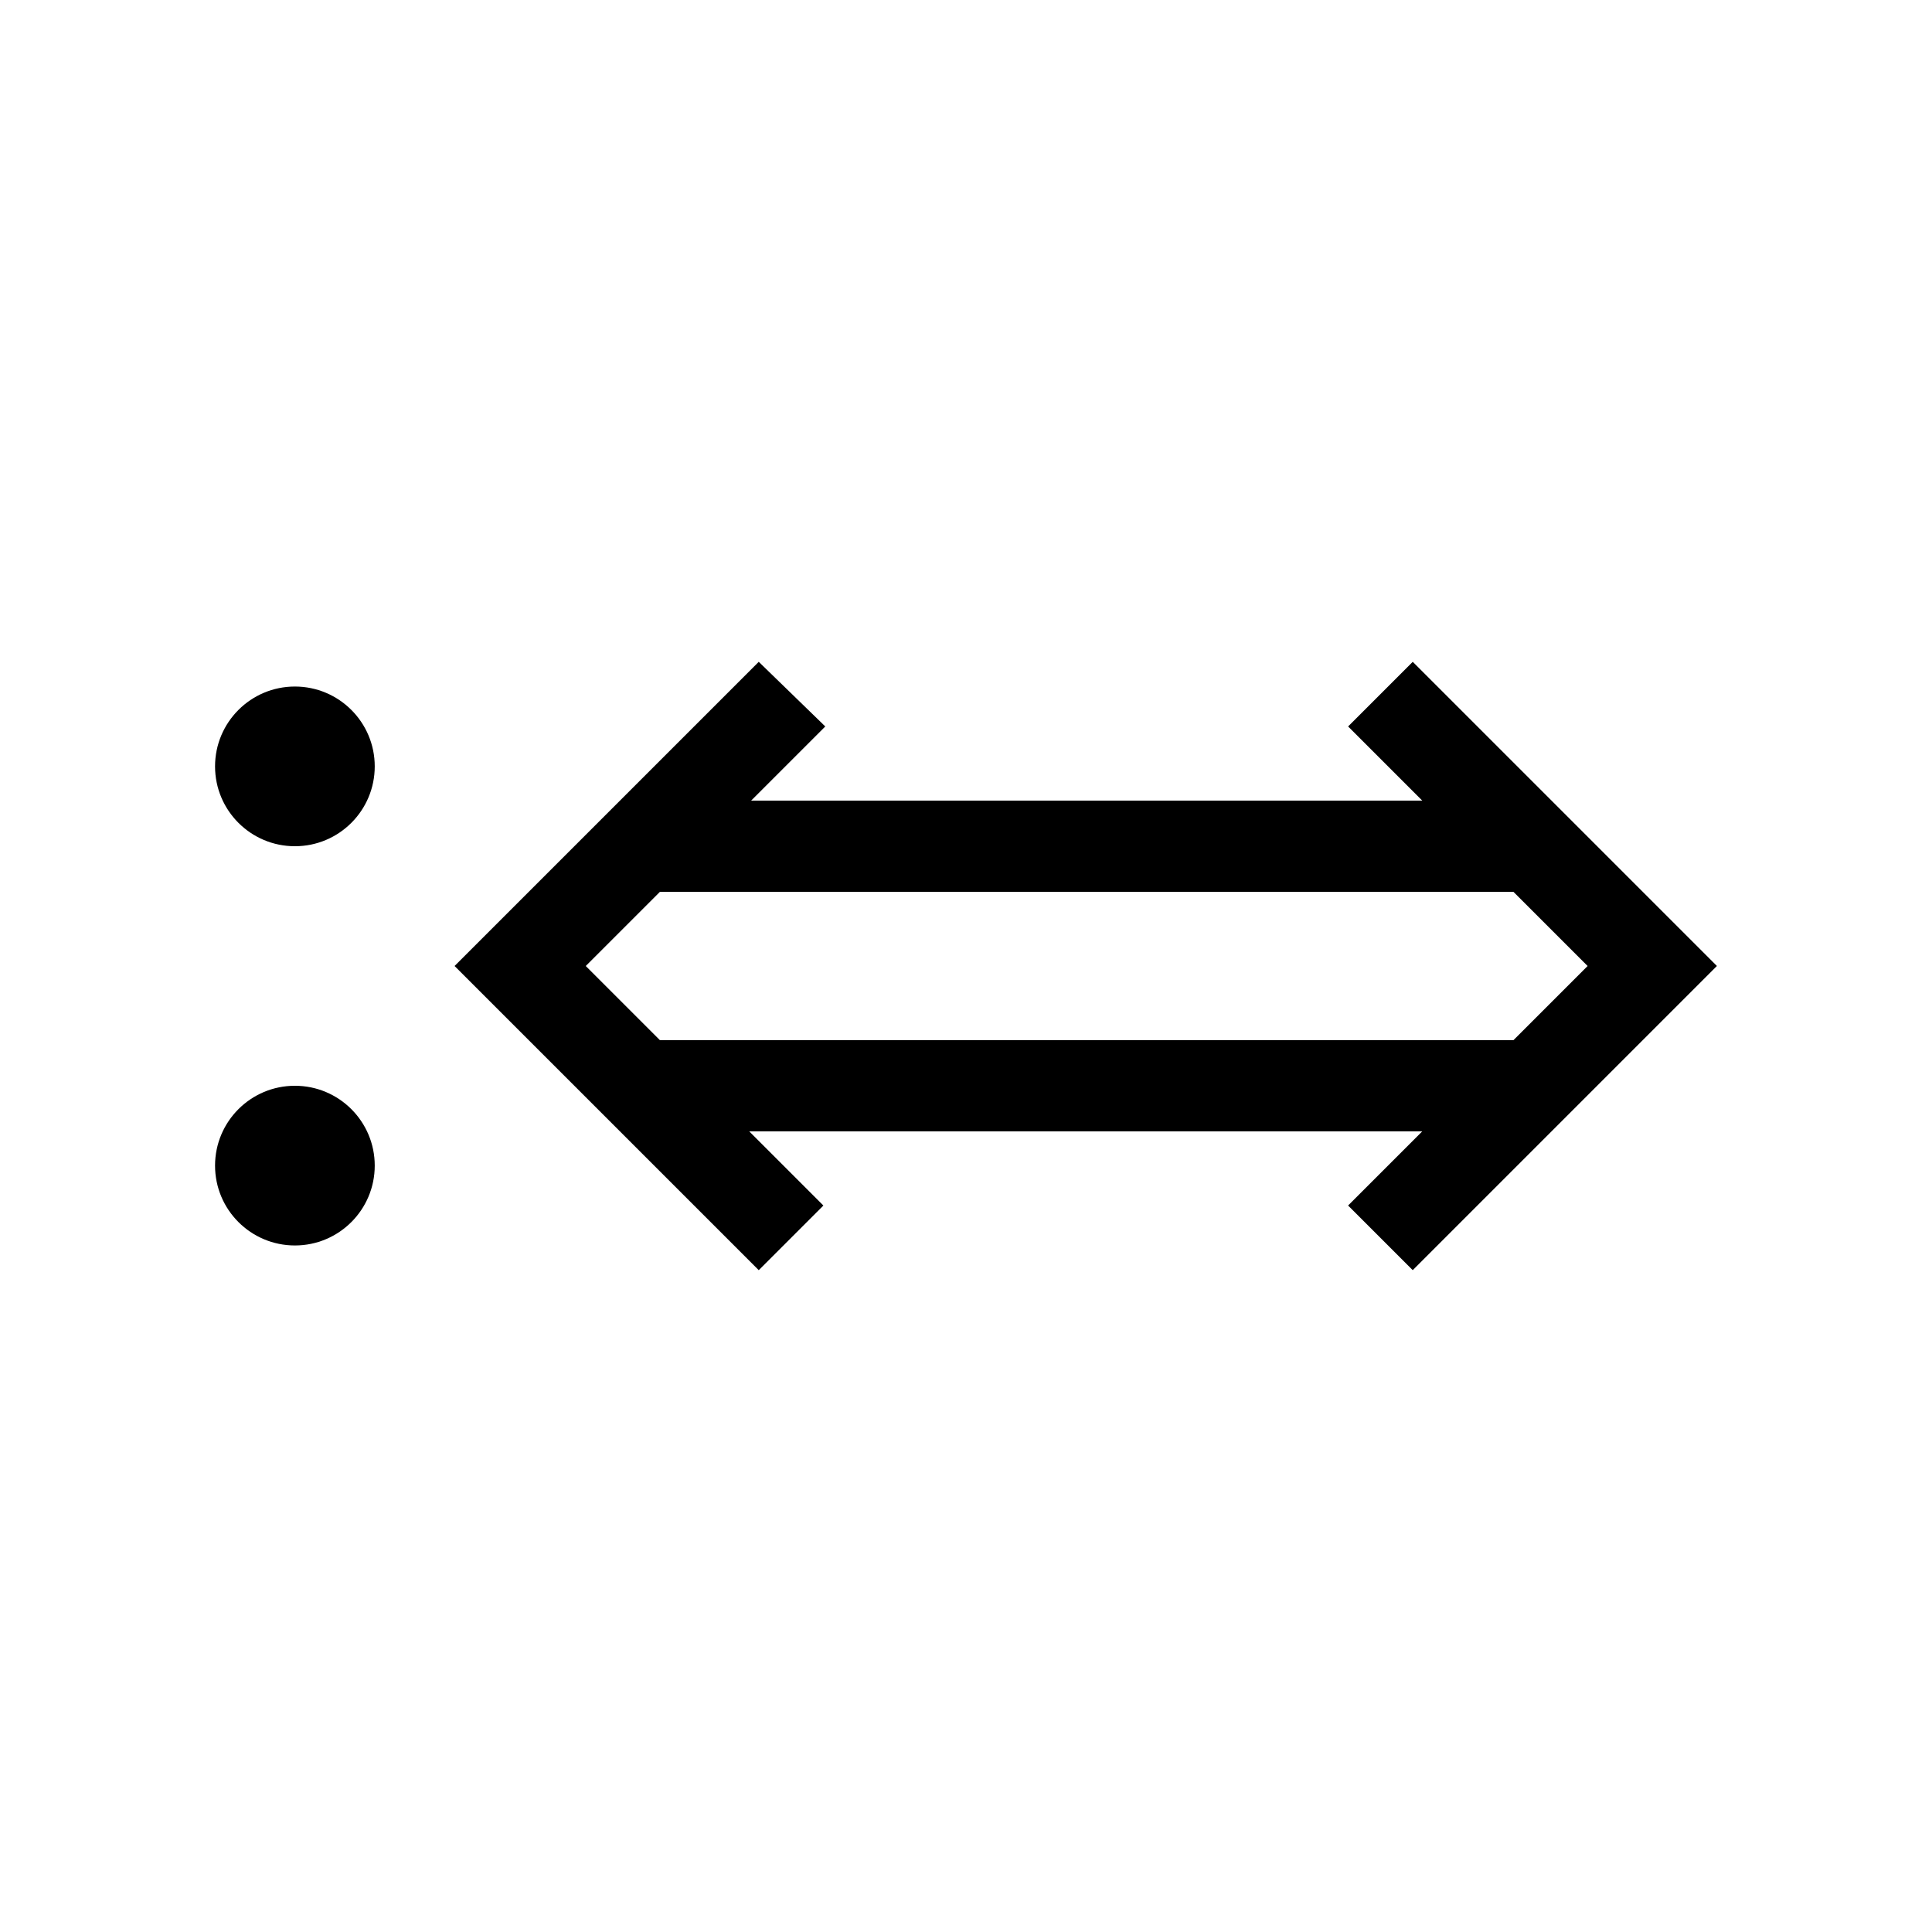 <?xml version="1.0" encoding="UTF-8"?>
<!-- Uploaded to: ICON Repo, www.iconrepo.com, Generator: ICON Repo Mixer Tools -->
<svg fill="#000000" width="800px" height="800px" version="1.1" viewBox="144 144 512 512" xmlns="http://www.w3.org/2000/svg">
 <g>
  <path d="m243.31 347.1c0 11.688-9.473 21.16-21.16 21.16-11.684 0-21.16-9.473-21.16-21.16 0-11.684 9.477-21.16 21.16-21.16 11.688 0 21.16 9.477 21.16 21.16"/>
  <path d="m243.31 452.9c0 11.688-9.473 21.16-21.16 21.16-11.684 0-21.16-9.473-21.16-21.16s9.477-21.16 21.16-21.16c11.688 0 21.16 9.473 21.16 21.16"/>
  <path d="m518.39 319.39-17.129 17.129 19.648 19.648h-177.85l19.648-19.648-17.633-17.129-80.609 80.609 80.609 80.609 17.129-17.129-19.648-19.648 178.35-0.004-19.648 19.648 17.129 17.129 80.609-80.609zm-199.51 100.26-19.648-19.648 19.648-19.648h226.21l19.648 19.648-19.648 19.648z"/>
 </g>
</svg>